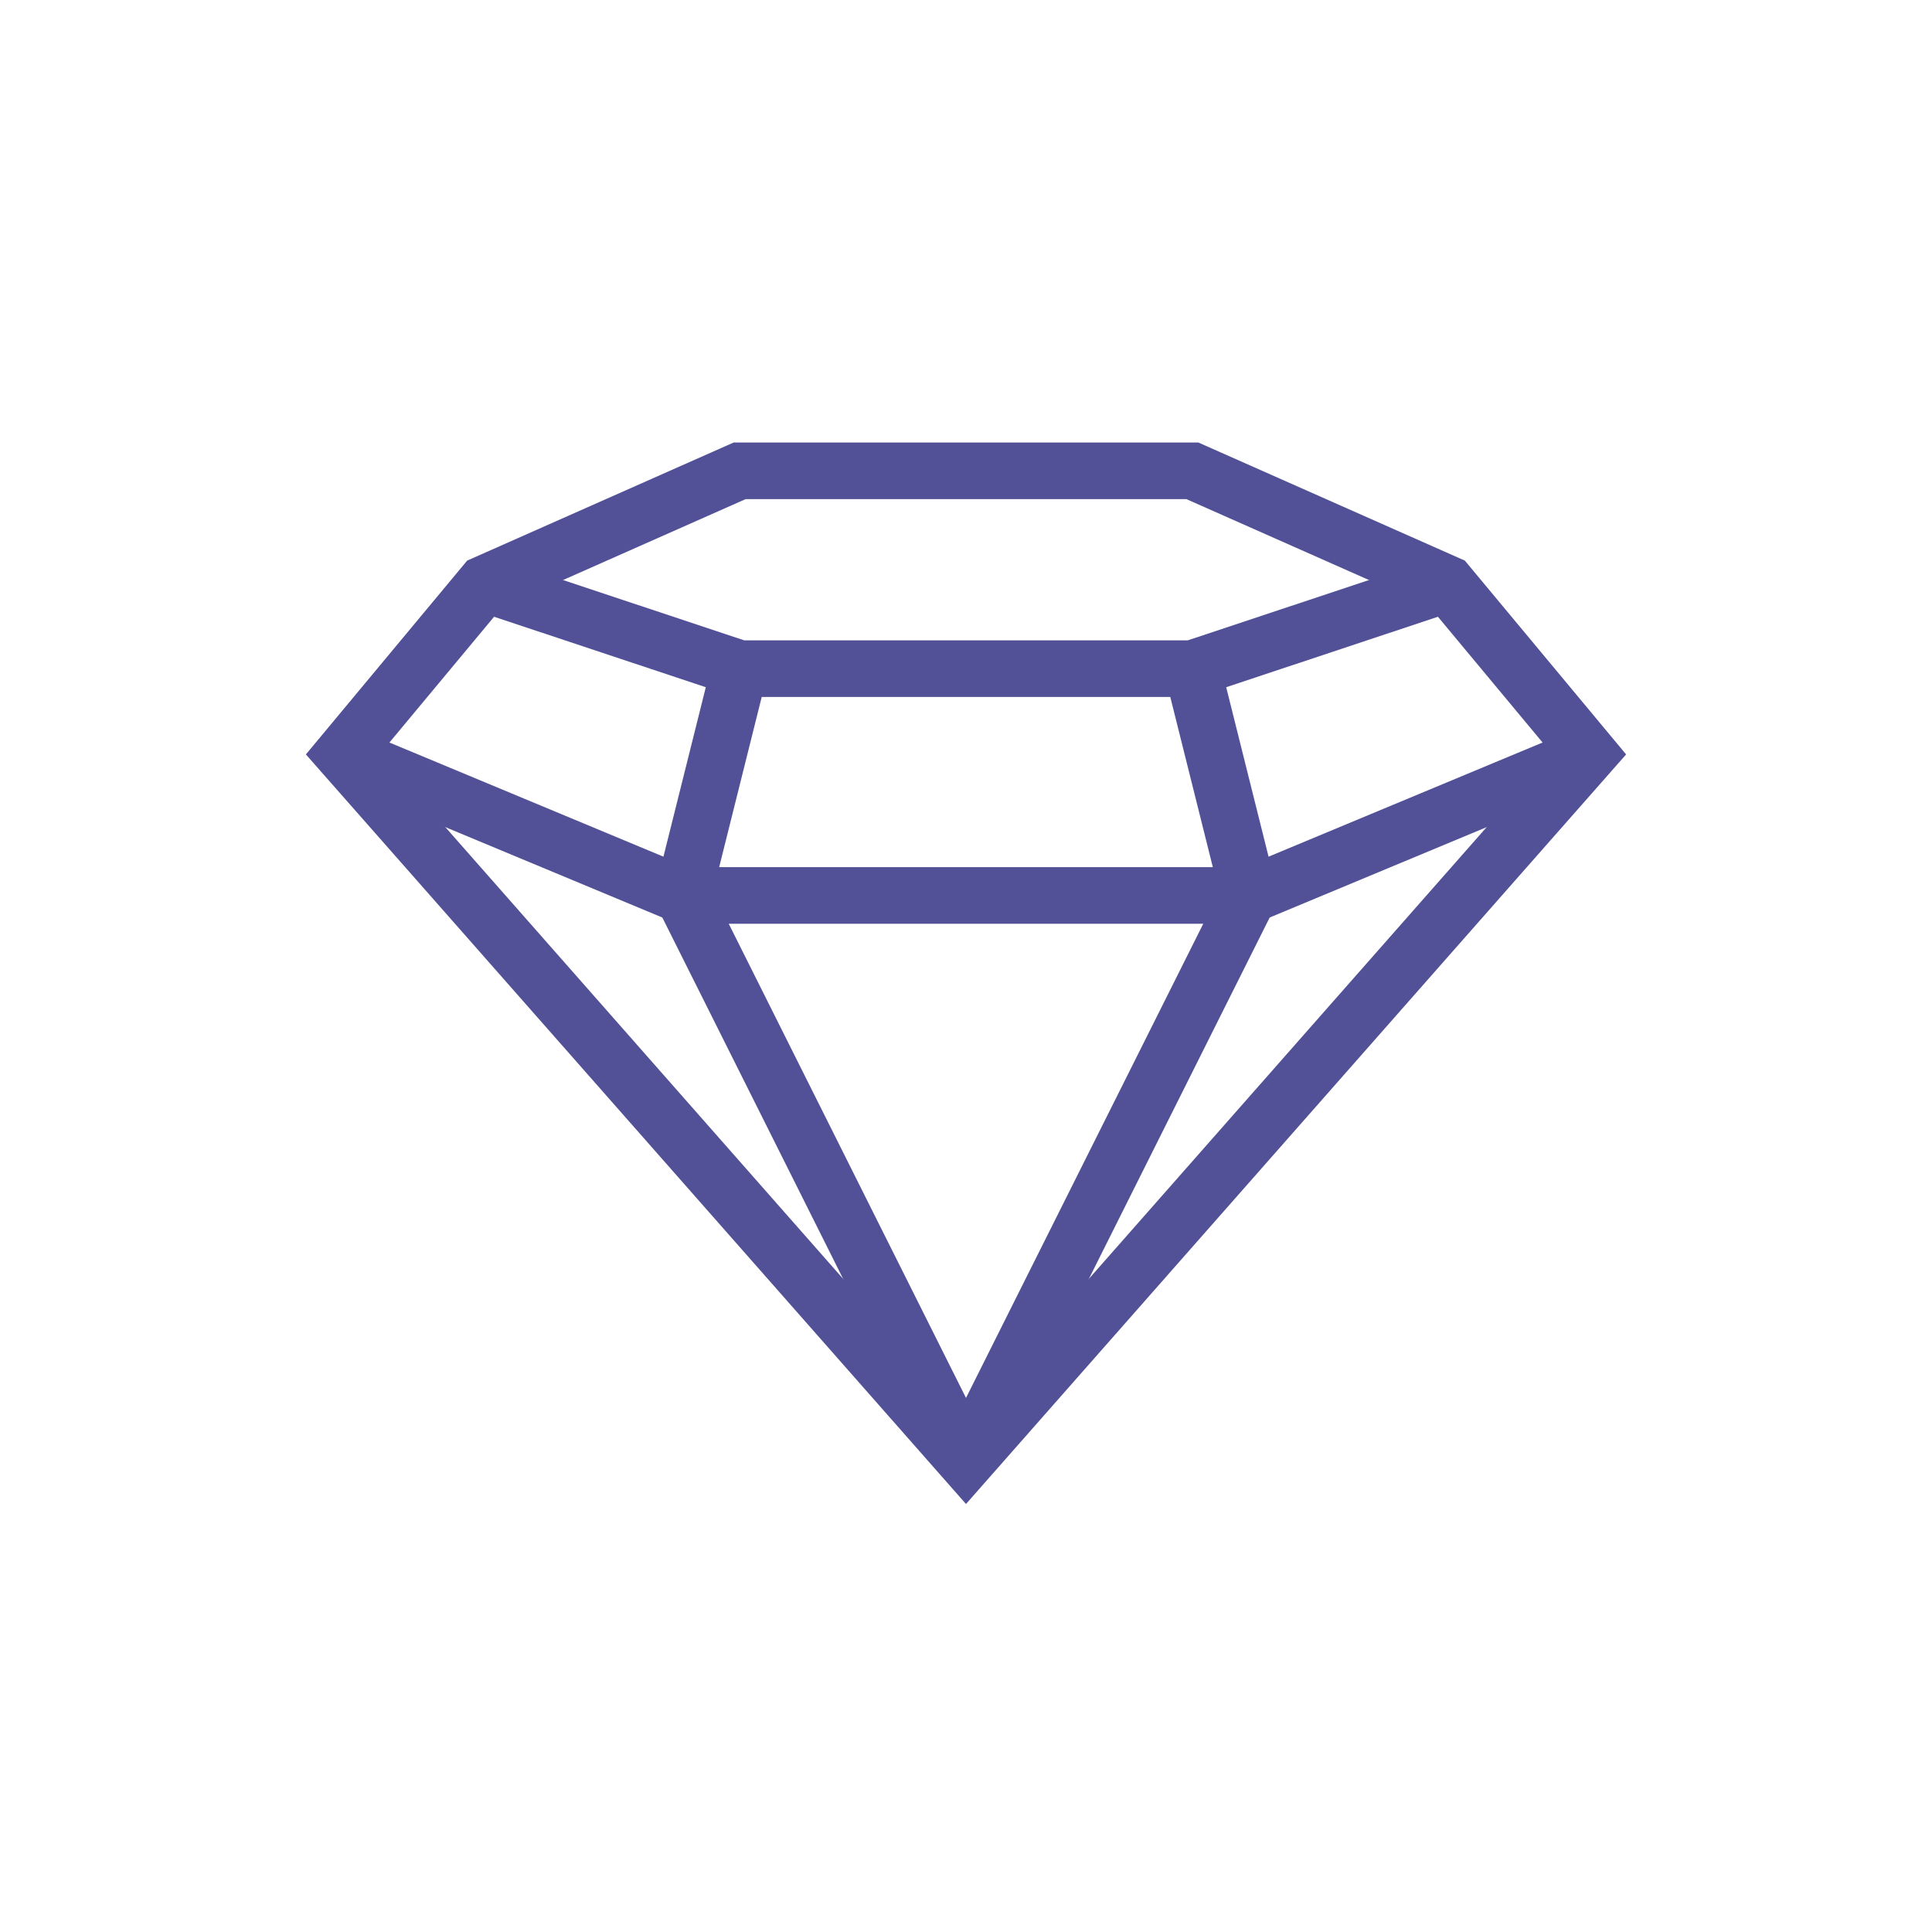 <?xml version="1.0" encoding="utf-8"?>
<!-- Generator: Adobe Illustrator 28.0.0, SVG Export Plug-In . SVG Version: 6.00 Build 0)  -->
<svg version="1.1" id="_x2014_ÎÓÈ_x5F_2" xmlns="http://www.w3.org/2000/svg" xmlns:xlink="http://www.w3.org/1999/xlink"
	 x="0px" y="0px" viewBox="0 0 460 460" style="enable-background:new 0 0 460 460;" xml:space="preserve">
<style type="text/css">
	.st0{fill:none;stroke:#525198;stroke-width:13.478;stroke-linejoin:round;stroke-miterlimit:10;}
	.st1{fill:none;stroke:#525198;stroke-width:13.478;stroke-miterlimit:10;}
</style>
<g>
	<polyline class="st0" points="230,347.9 162.6,213.2 176.1,159.2 	"/>
	<polyline class="st1" points="378.3,179.5 297.4,213.2 230,213.2 162.6,213.2 81.7,179.5 	"/>
	<polyline class="st1" points="344.6,139 283.9,159.2 230,159.2 176.1,159.2 115.4,139 	"/>
	<polyline class="st0" points="230,347.9 297.4,213.2 283.9,159.2 	"/>
	<polygon class="st1" points="344.6,139 283.9,112.1 230,112.1 176.1,112.1 115.4,139 81.7,179.5 230,347.9 378.3,179.5 	"/>
</g>
</svg>
